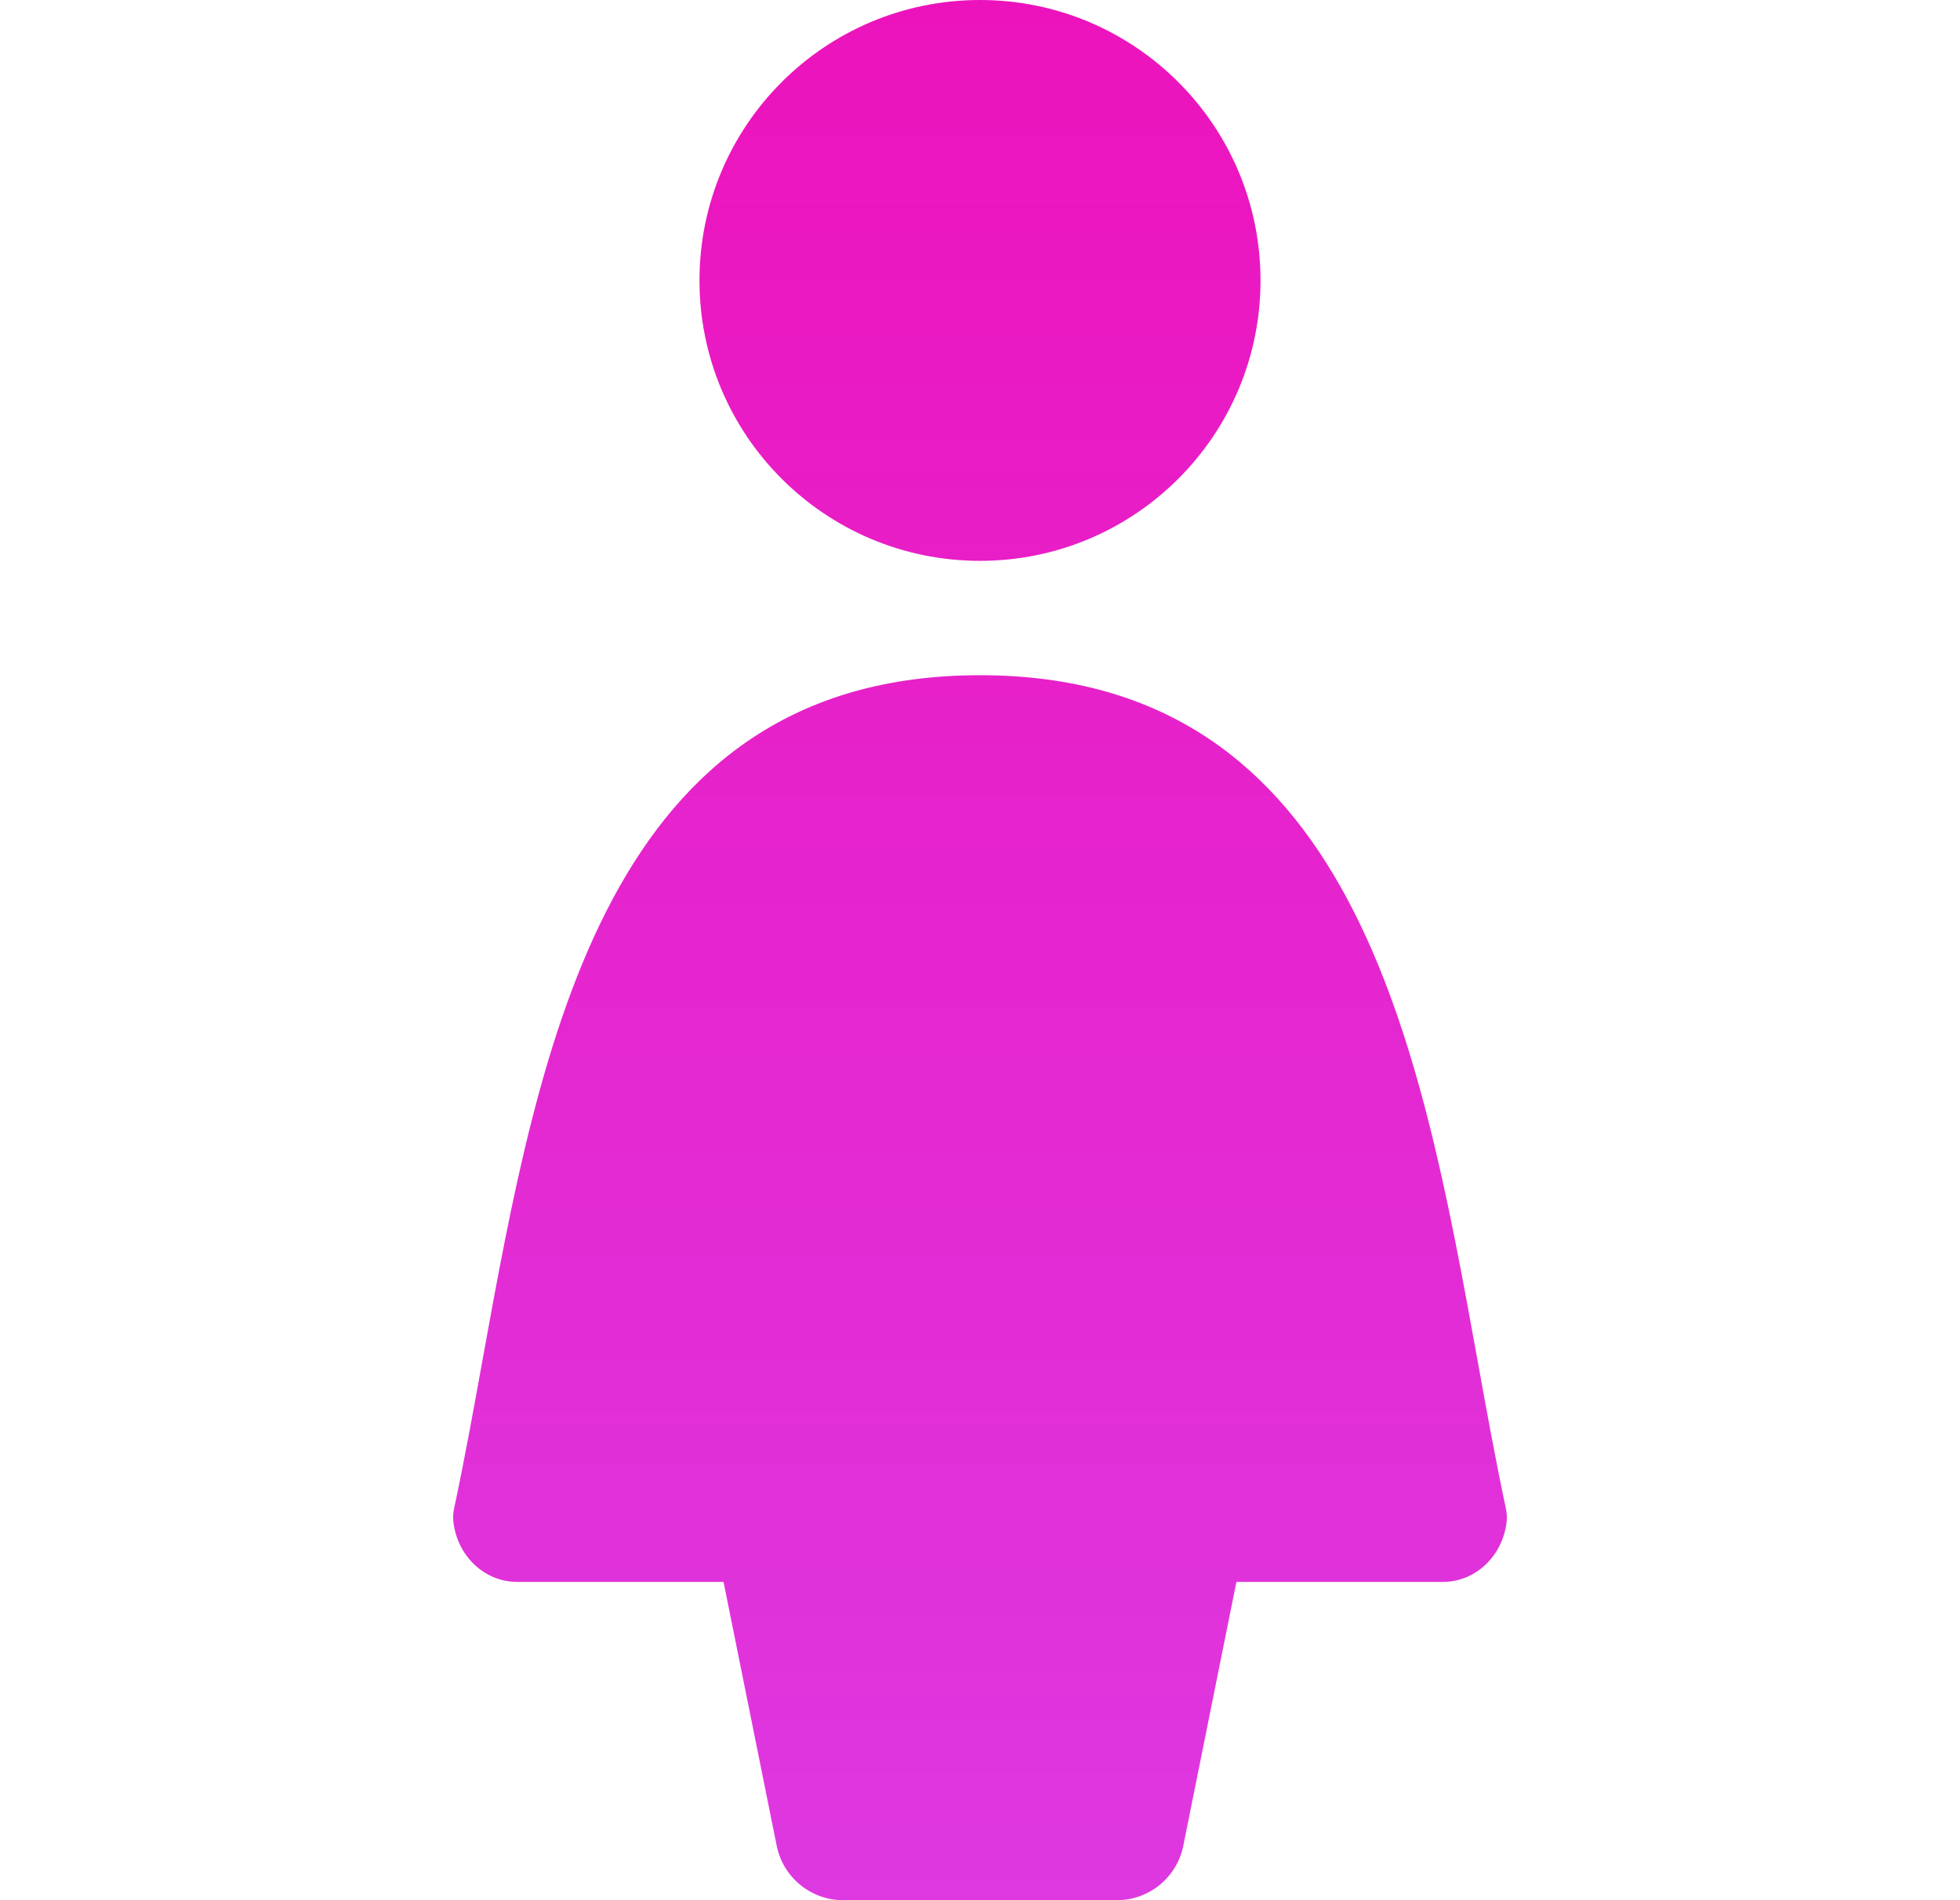 <svg width="33" height="32" viewBox="0 0 33 32" fill="none" xmlns="http://www.w3.org/2000/svg">
<g clip-path="url(#clip0_13976_58546)">
<path fill-rule="evenodd" clip-rule="evenodd" d="M21.223 4.723C21.223 7.331 19.108 9.445 16.5 9.445C13.892 9.445 11.777 7.331 11.777 4.723C11.777 2.114 13.892 0 16.5 0C19.108 0 21.223 2.114 21.223 4.723ZM19.923 31.083L20.817 26.64H24.294C24.857 26.64 25.319 26.182 25.369 25.598C25.375 25.529 25.366 25.46 25.352 25.392C25.185 24.612 25.035 23.783 24.881 22.932C23.91 17.569 22.788 11.371 16.5 11.371C10.211 11.371 9.09 17.569 8.119 22.932C7.965 23.782 7.815 24.612 7.648 25.392C7.634 25.46 7.625 25.529 7.631 25.598C7.681 26.182 8.143 26.64 8.706 26.64H12.182L13.077 31.083C13.184 31.616 13.653 32 14.197 32H16.5H18.802C19.347 32 19.816 31.616 19.923 31.083Z" fill="url(#paint0_linear_13976_58546)"/>
</g>
<defs>
<linearGradient id="paint0_linear_13976_58546" x1="16.5" y1="0" x2="16.5" y2="32" gradientUnits="userSpaceOnUse">
<stop stop-color="#EC13BC"/>
<stop offset="1" stop-color="#DE38E1"/>
</linearGradient>
<clipPath id="clip0_13976_58546">
<rect width="32" height="32" fill="white" transform="translate(0.5)"/>
</clipPath>
</defs>
</svg>
